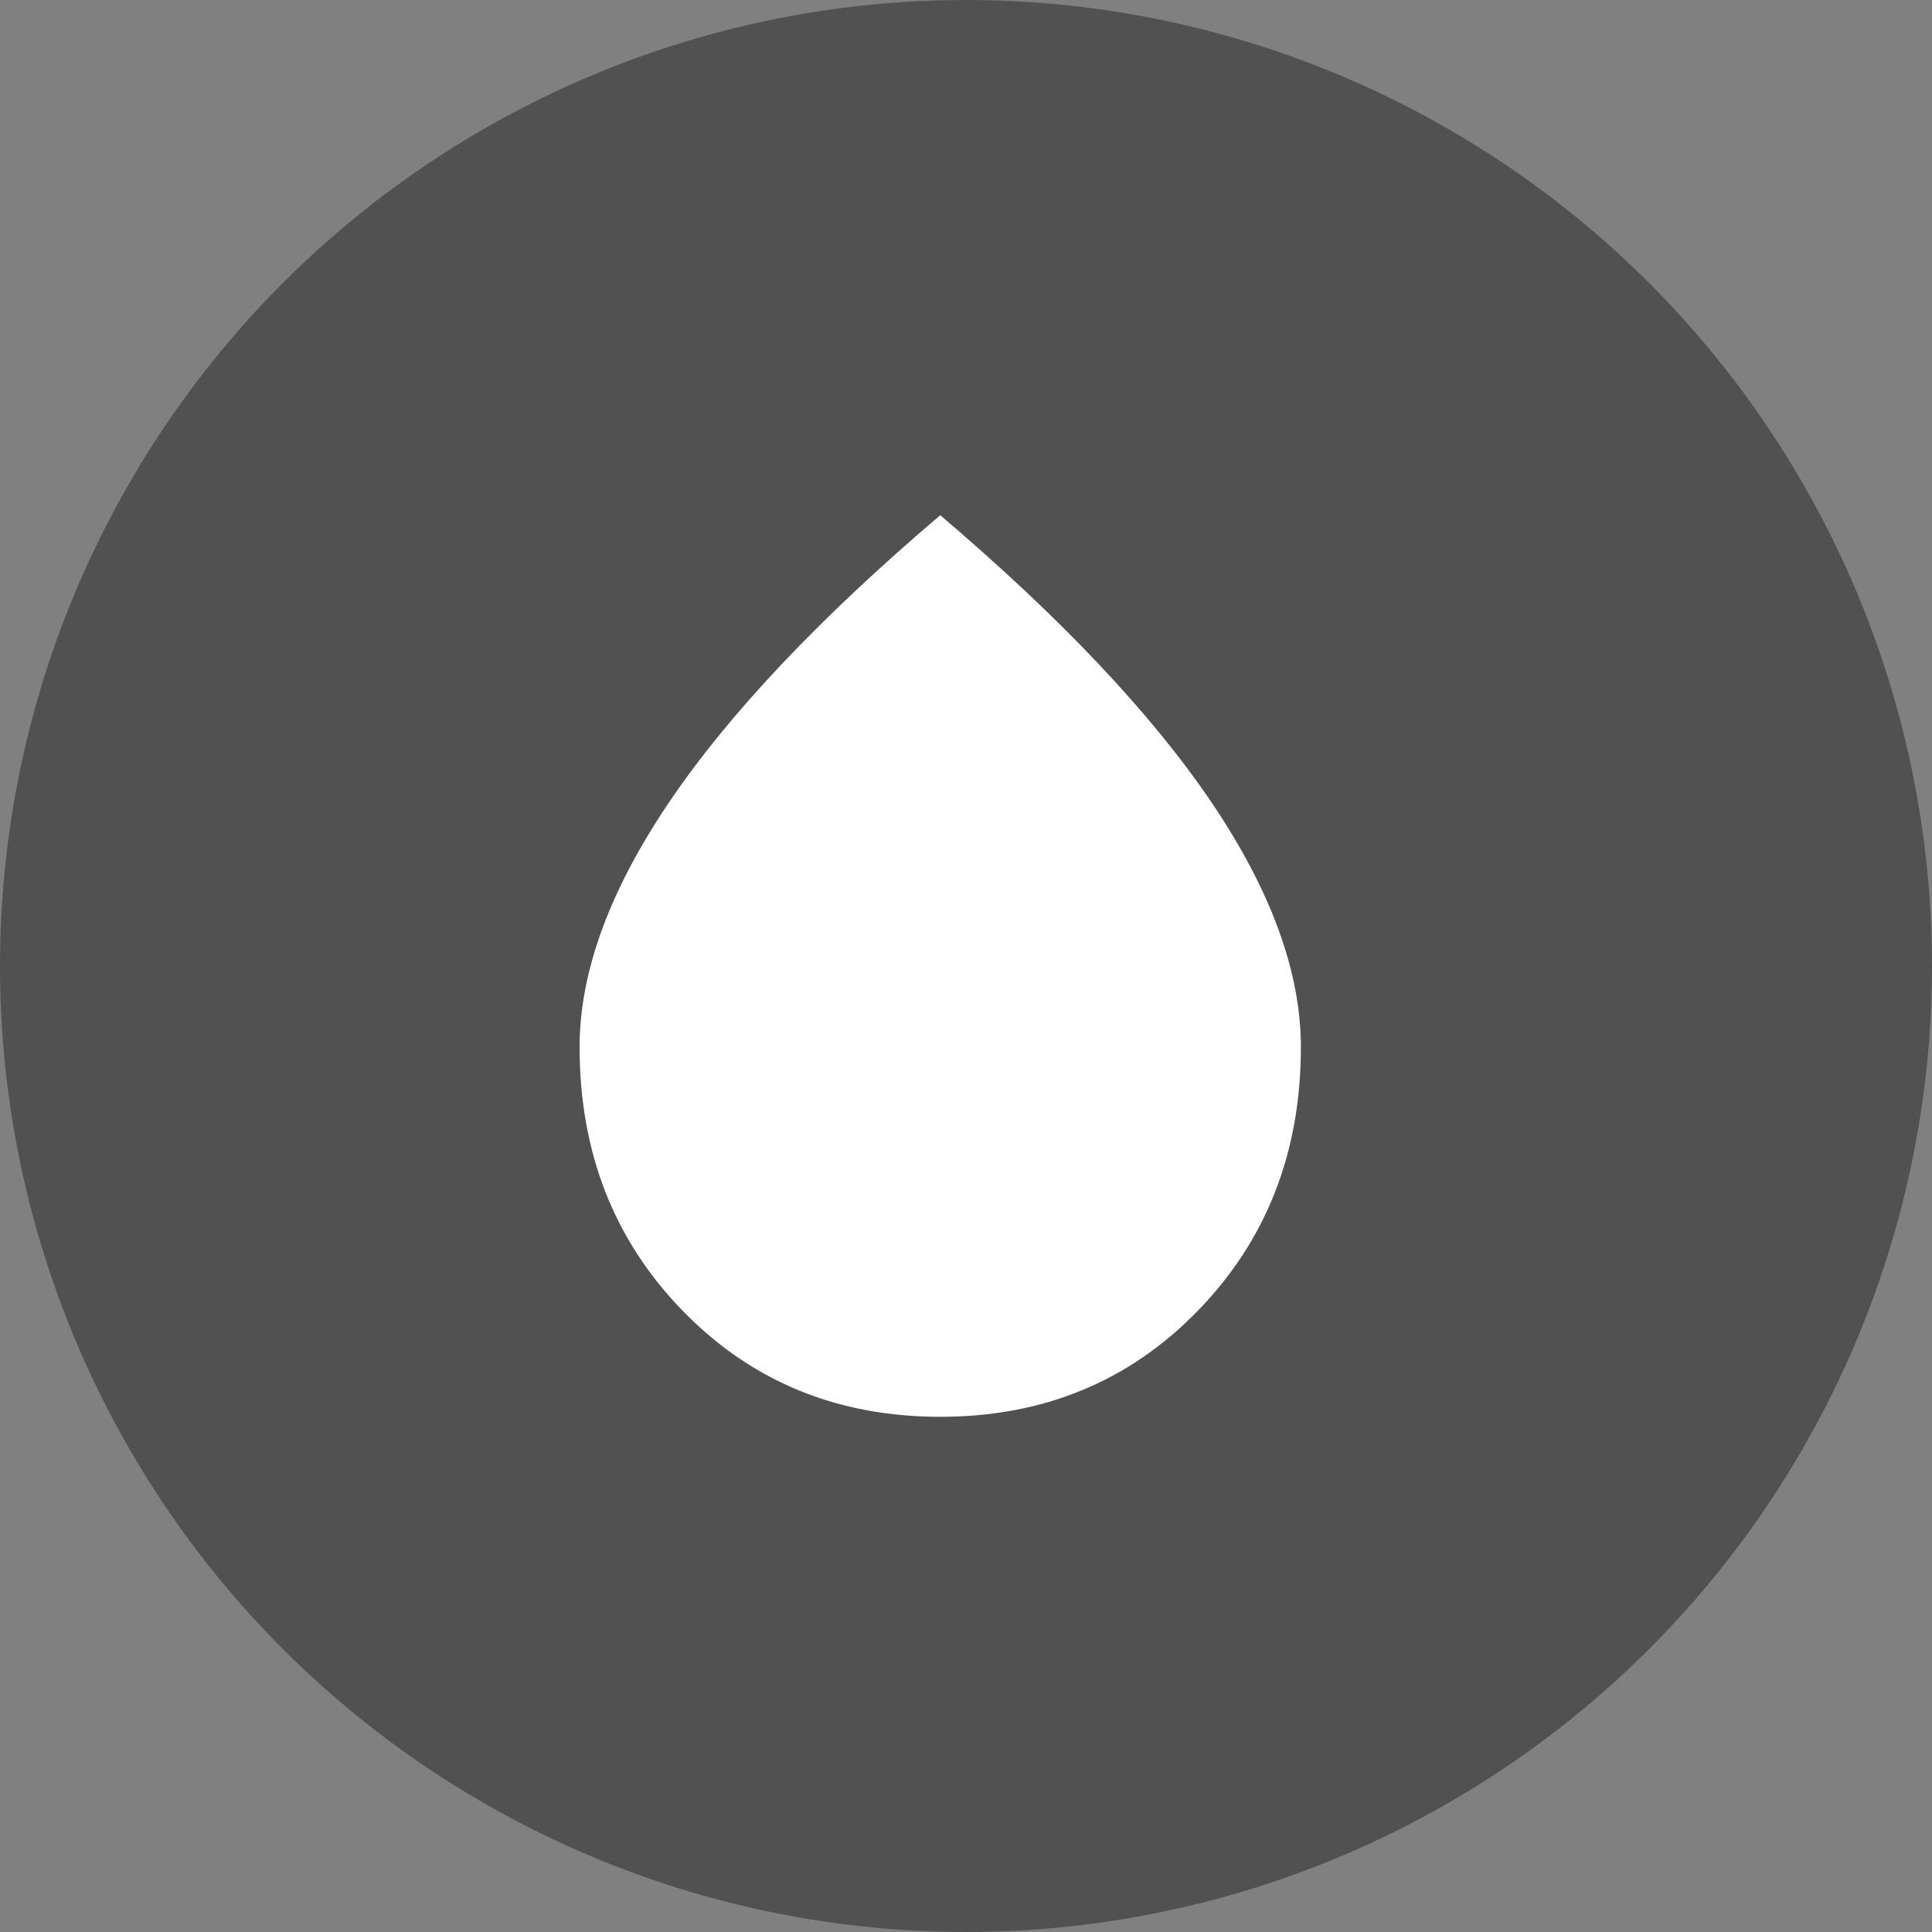 <?xml version="1.0" encoding="UTF-8"?> <svg xmlns="http://www.w3.org/2000/svg" width="30" height="30" viewBox="0 0 30 30" fill="none"><rect x="0" y="0" width="30" height="30" fill="#808080" stroke="none"/> <circle cx="15" cy="15" r="15" fill="#525151"></circle> <path d="M14.6 22C13.002 22 11.669 21.452 10.602 20.355C9.534 19.258 9 17.893 9 16.26C9 15.093 9.464 13.825 10.392 12.454C11.319 11.083 12.722 9.598 14.6 8C16.478 9.598 17.881 11.083 18.809 12.454C19.736 13.825 20.2 15.093 20.2 16.26C20.2 17.893 19.666 19.258 18.598 20.355C17.531 21.452 16.198 22 14.6 22Z" fill="white"></path> </svg> 